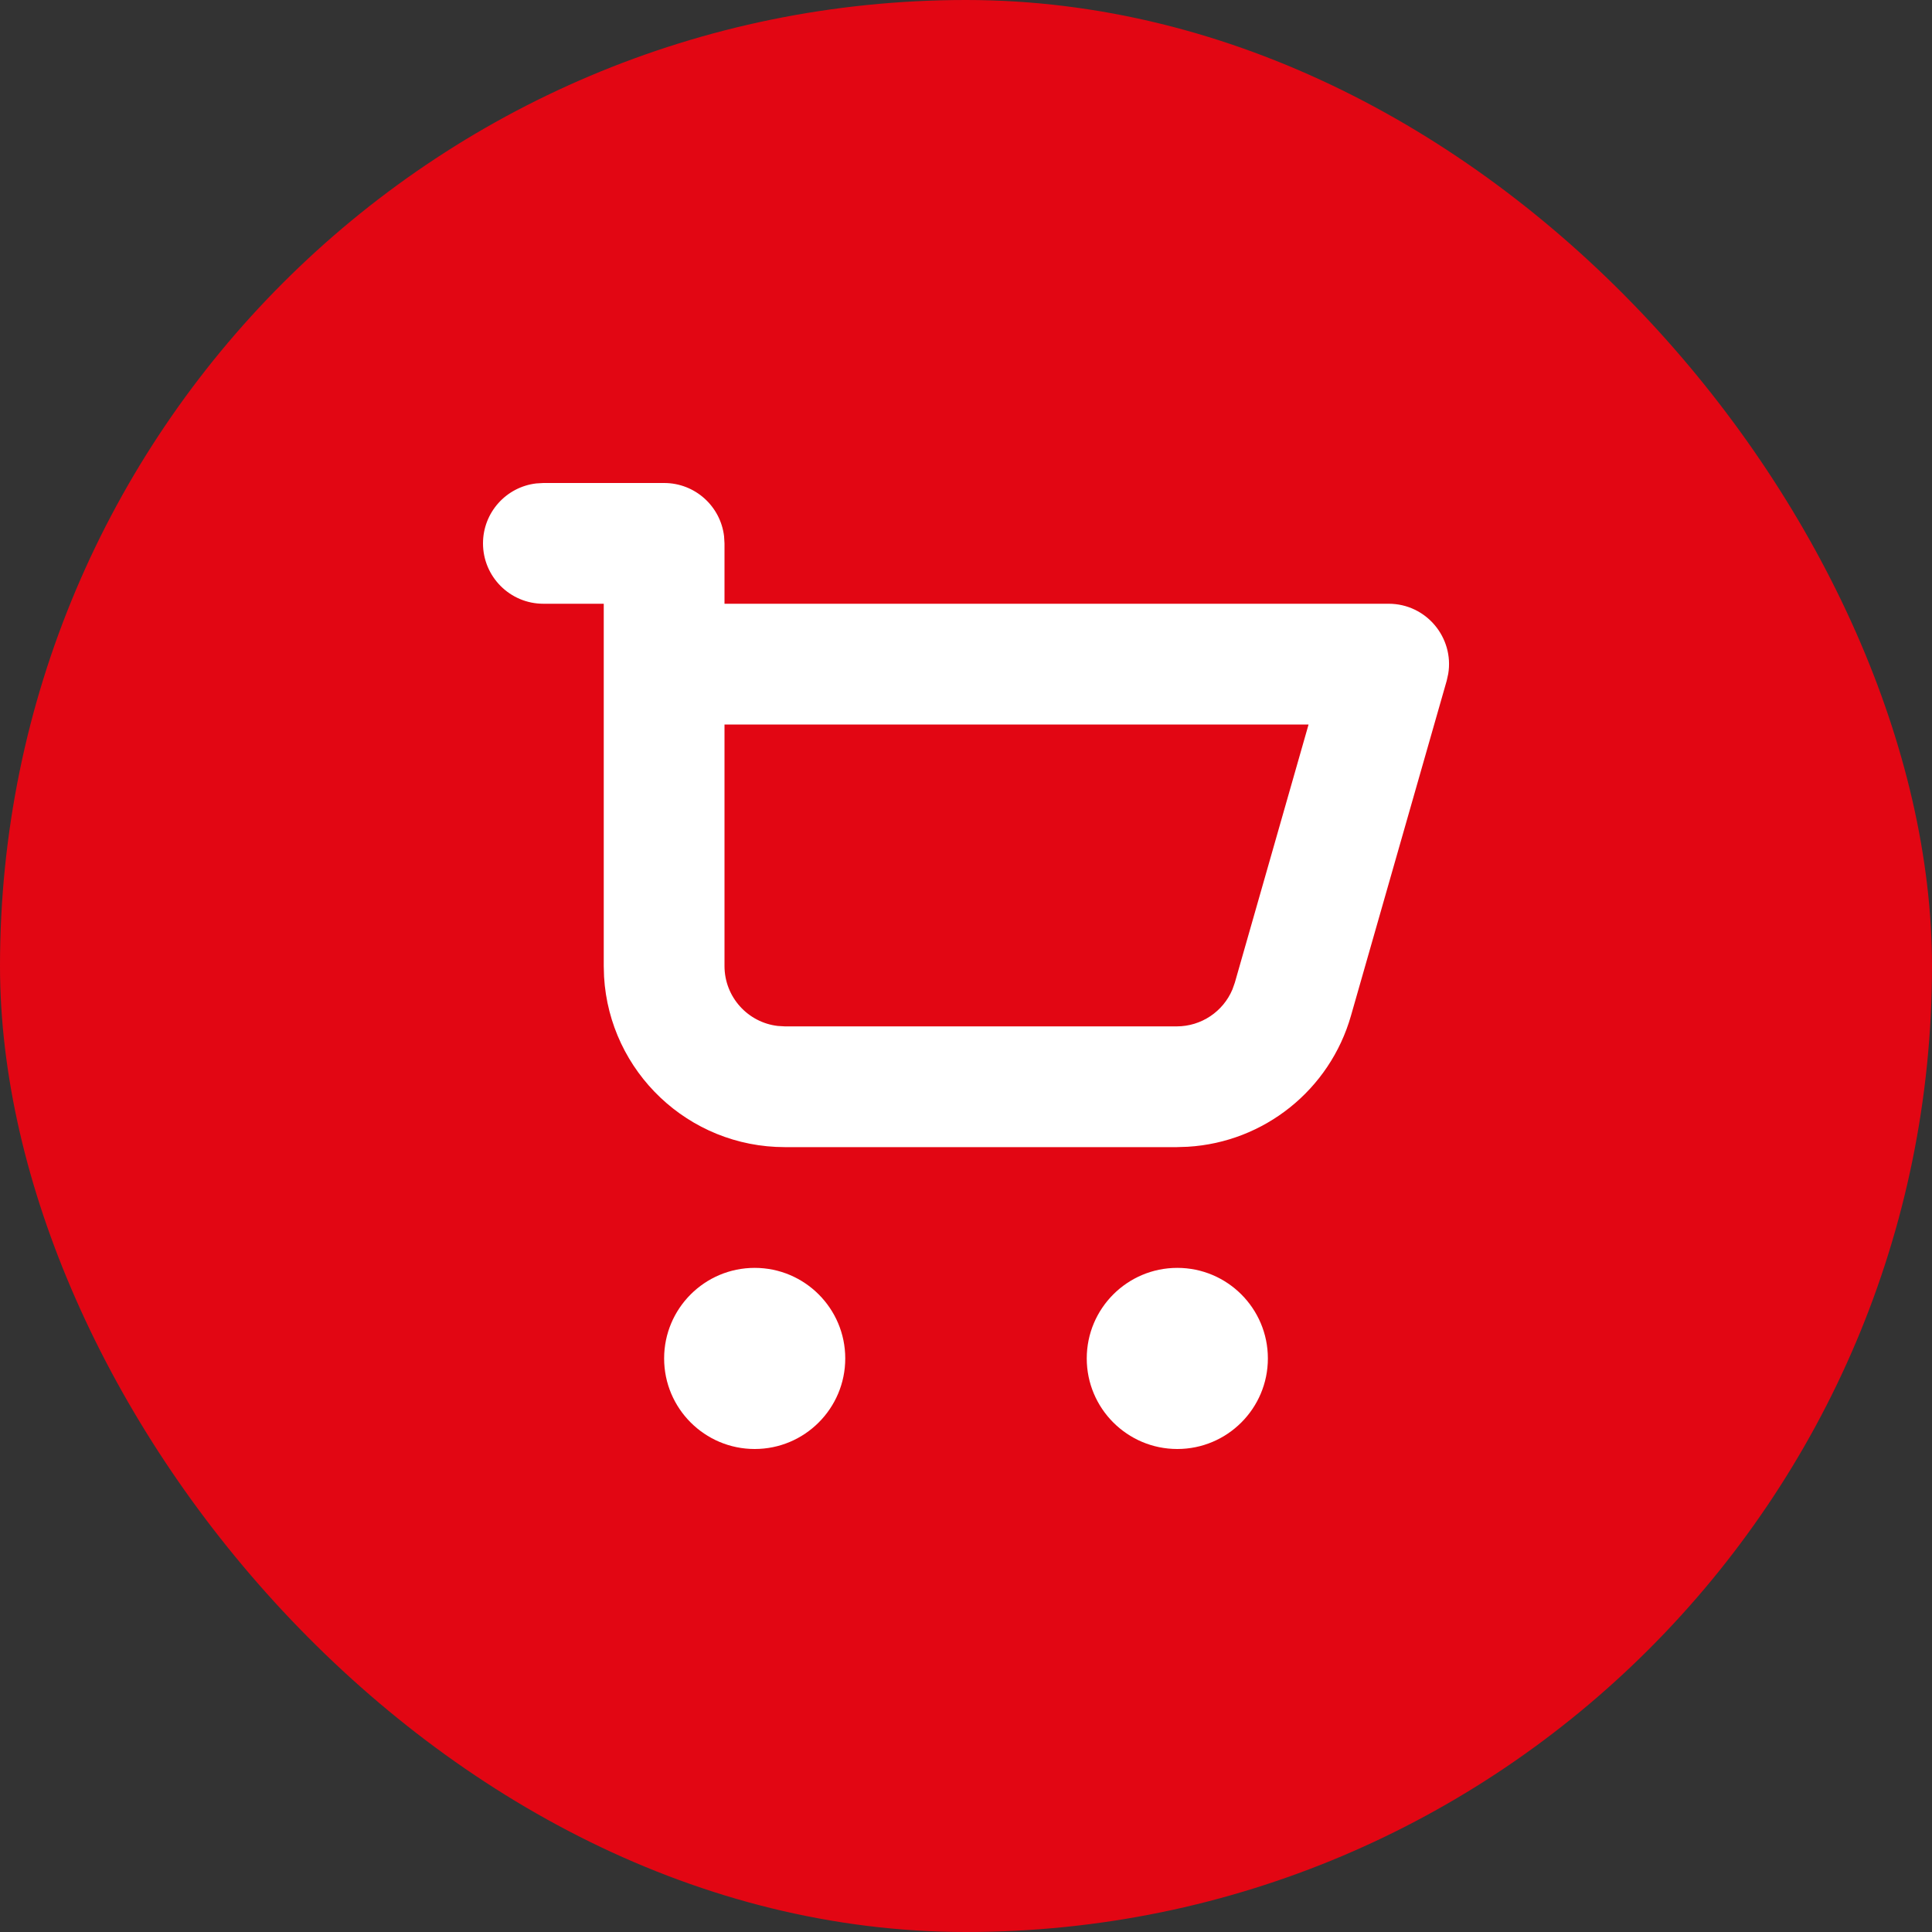 <svg width="32" height="32" viewBox="0 0 32 32" fill="none" xmlns="http://www.w3.org/2000/svg">
<rect x="0" y="0" width="32" height="32" fill="#333333" stroke="none"/>
<rect width="32" height="32" rx="16" fill="#E20613"/>
<path fill-rule="evenodd" clip-rule="evenodd" d="M12.5 21C13.328 21 14 21.672 14 22.5C14 23.328 13.328 24 12.5 24C11.672 24 11 23.328 11 22.5C11 21.672 11.672 21 12.5 21ZM19.5 21C20.328 21 21 21.672 21 22.5C21 23.328 20.328 24 19.5 24C18.672 24 18 23.328 18 22.5C18 21.672 18.672 21 19.5 21ZM9 8H11C11.513 8 11.935 8.386 11.993 8.883L12 9V10H23C23.625 10 24.087 10.563 23.987 11.162L23.962 11.275L22.376 16.824C22.025 18.053 20.936 18.919 19.673 18.994L19.491 19H13C11.402 19 10.096 17.751 10.005 16.176L10 16V10H9C8.448 10 8 9.552 8 9C8 8.487 8.386 8.064 8.883 8.007L9 8H11H9ZM21.674 12H12V16C12 16.513 12.386 16.936 12.883 16.993L13 17H19.491C19.897 17 20.259 16.755 20.413 16.388L20.453 16.275L21.674 12Z" fill="white"/>
</svg>
